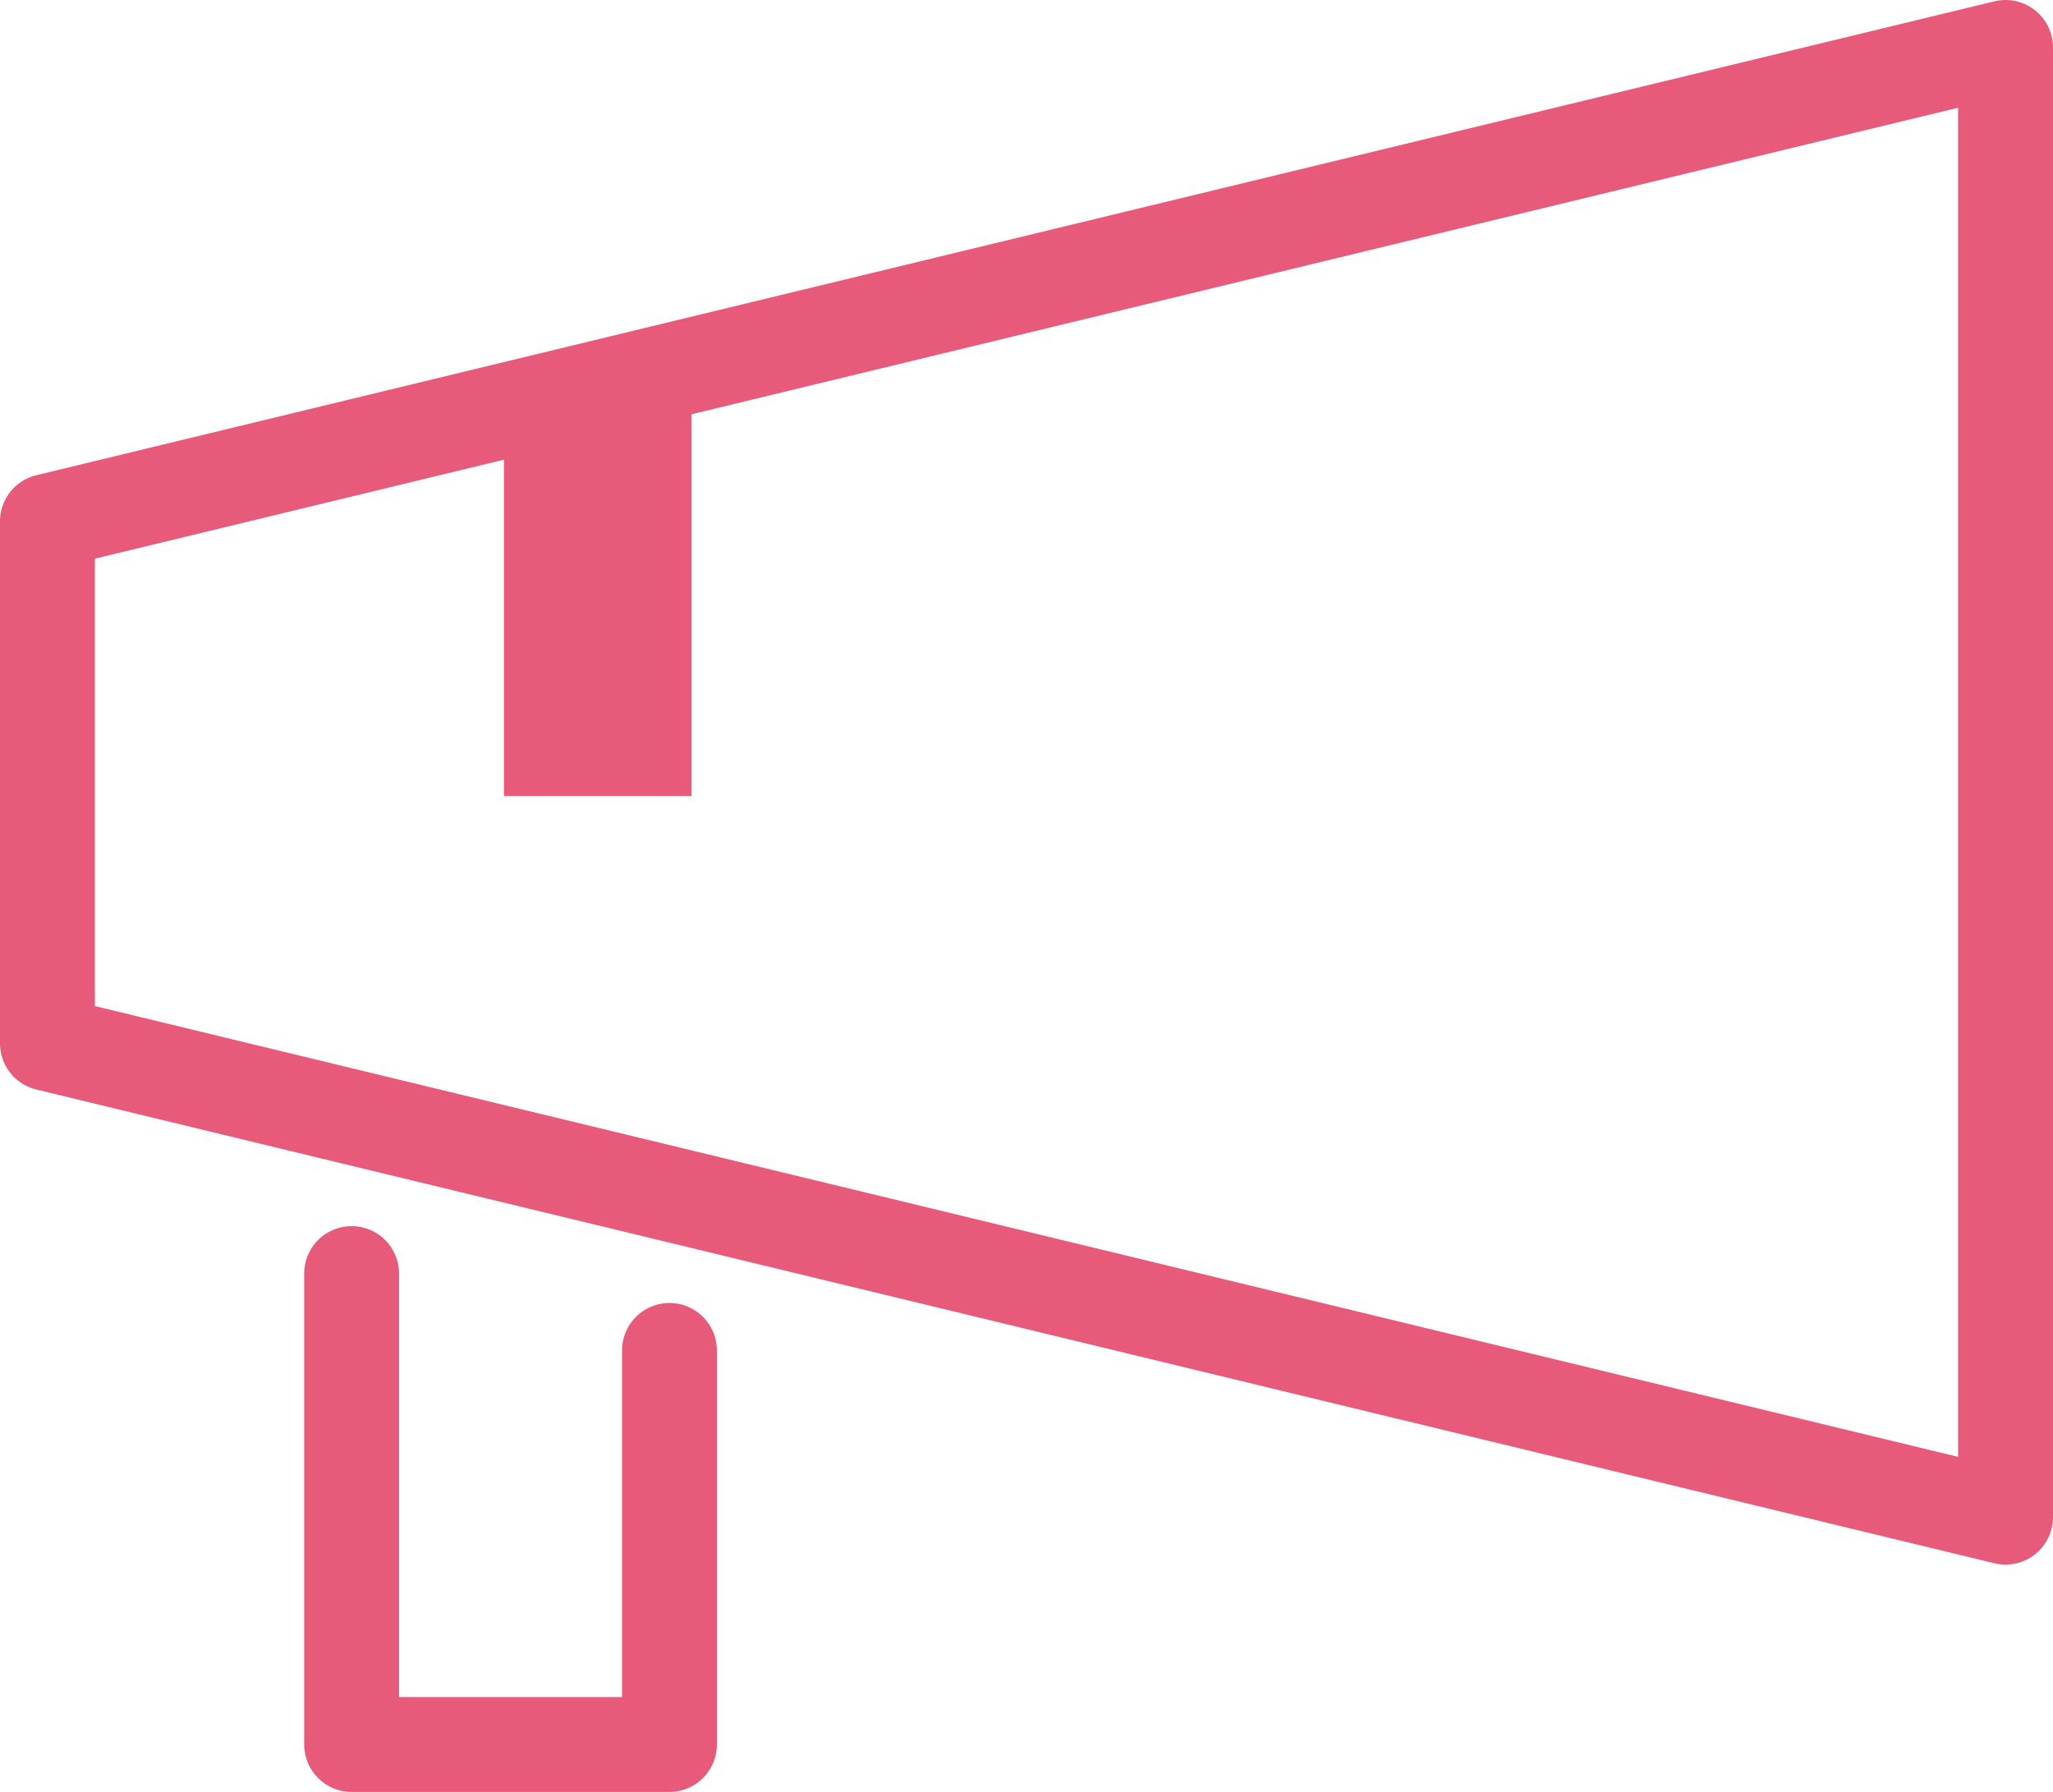 <?xml version="1.0" encoding="UTF-8"?><svg id="_レイヤー_2" xmlns="http://www.w3.org/2000/svg" viewBox="0 0 151.46 132.19"><defs><style>.cls-1,.cls-2{fill:none;stroke:#e75a79;stroke-linejoin:round;stroke-width:7px;}.cls-2{stroke-linecap:round;}.cls-3{fill:#e75a79;stroke-width:0px;}</style></defs><g id="_レイヤー_1-2"><polygon class="cls-1" points="49.39 88.07 147.96 111.92 147.96 3.5 3.5 38.46 3.5 76.97 25.94 82.4 49.39 88.07"/><polyline class="cls-2" points="25.94 93.95 25.94 128.69 49.39 128.69 49.39 99.62"/><polygon class="cls-3" points="51.02 58.72 37.18 58.72 37.18 29.35 51.02 25.79 51.02 58.72"/></g></svg>